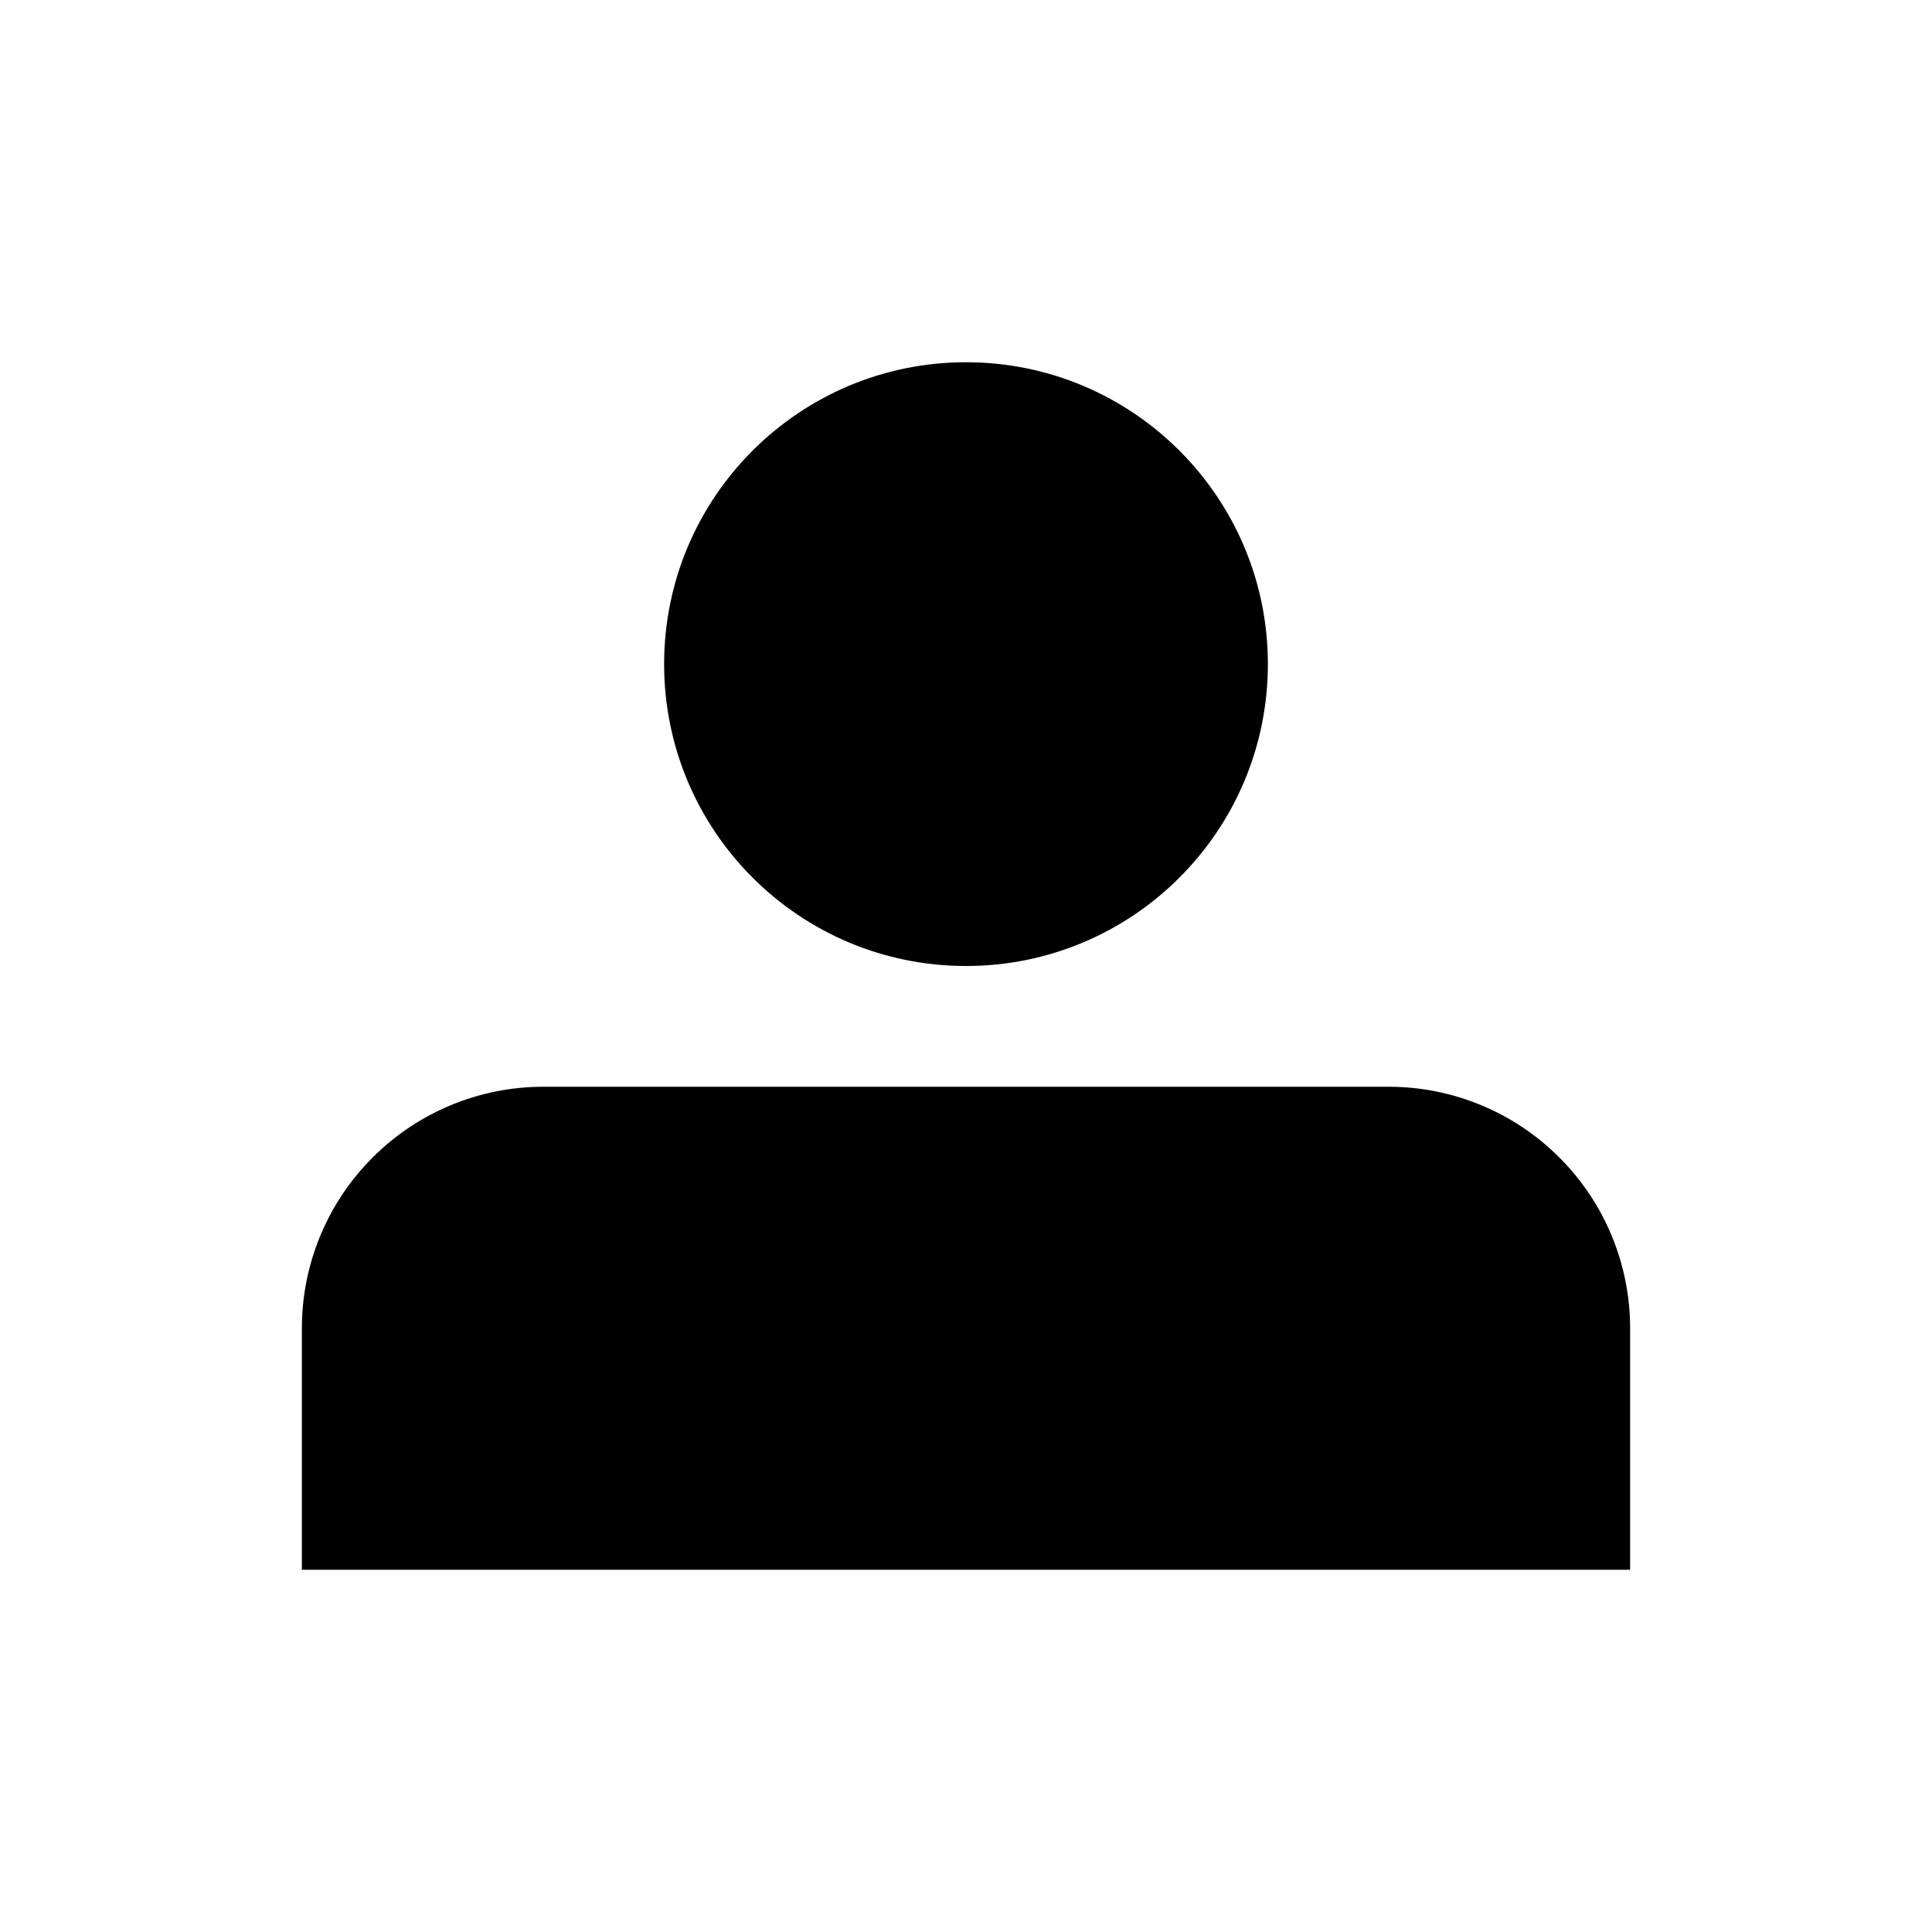 <svg width="24" height="24" viewBox="0 0 24 24" fill="none" xmlns="http://www.w3.org/2000/svg">
<path d="M20.25 16.5C20.25 15.704 19.934 14.941 19.371 14.379C18.809 13.816 18.046 13.5 17.25 13.5H6.75C5.954 13.5 5.191 13.816 4.629 14.379C4.066 14.941 3.75 15.704 3.75 16.5V19.5H20.25V16.5Z" fill="black"/>
<path d="M12 12C14.071 12 15.75 10.321 15.75 8.25C15.75 6.179 14.071 4.5 12 4.5C9.929 4.5 8.25 6.179 8.25 8.25C8.25 10.321 9.929 12 12 12Z" fill="black"/>
</svg>
